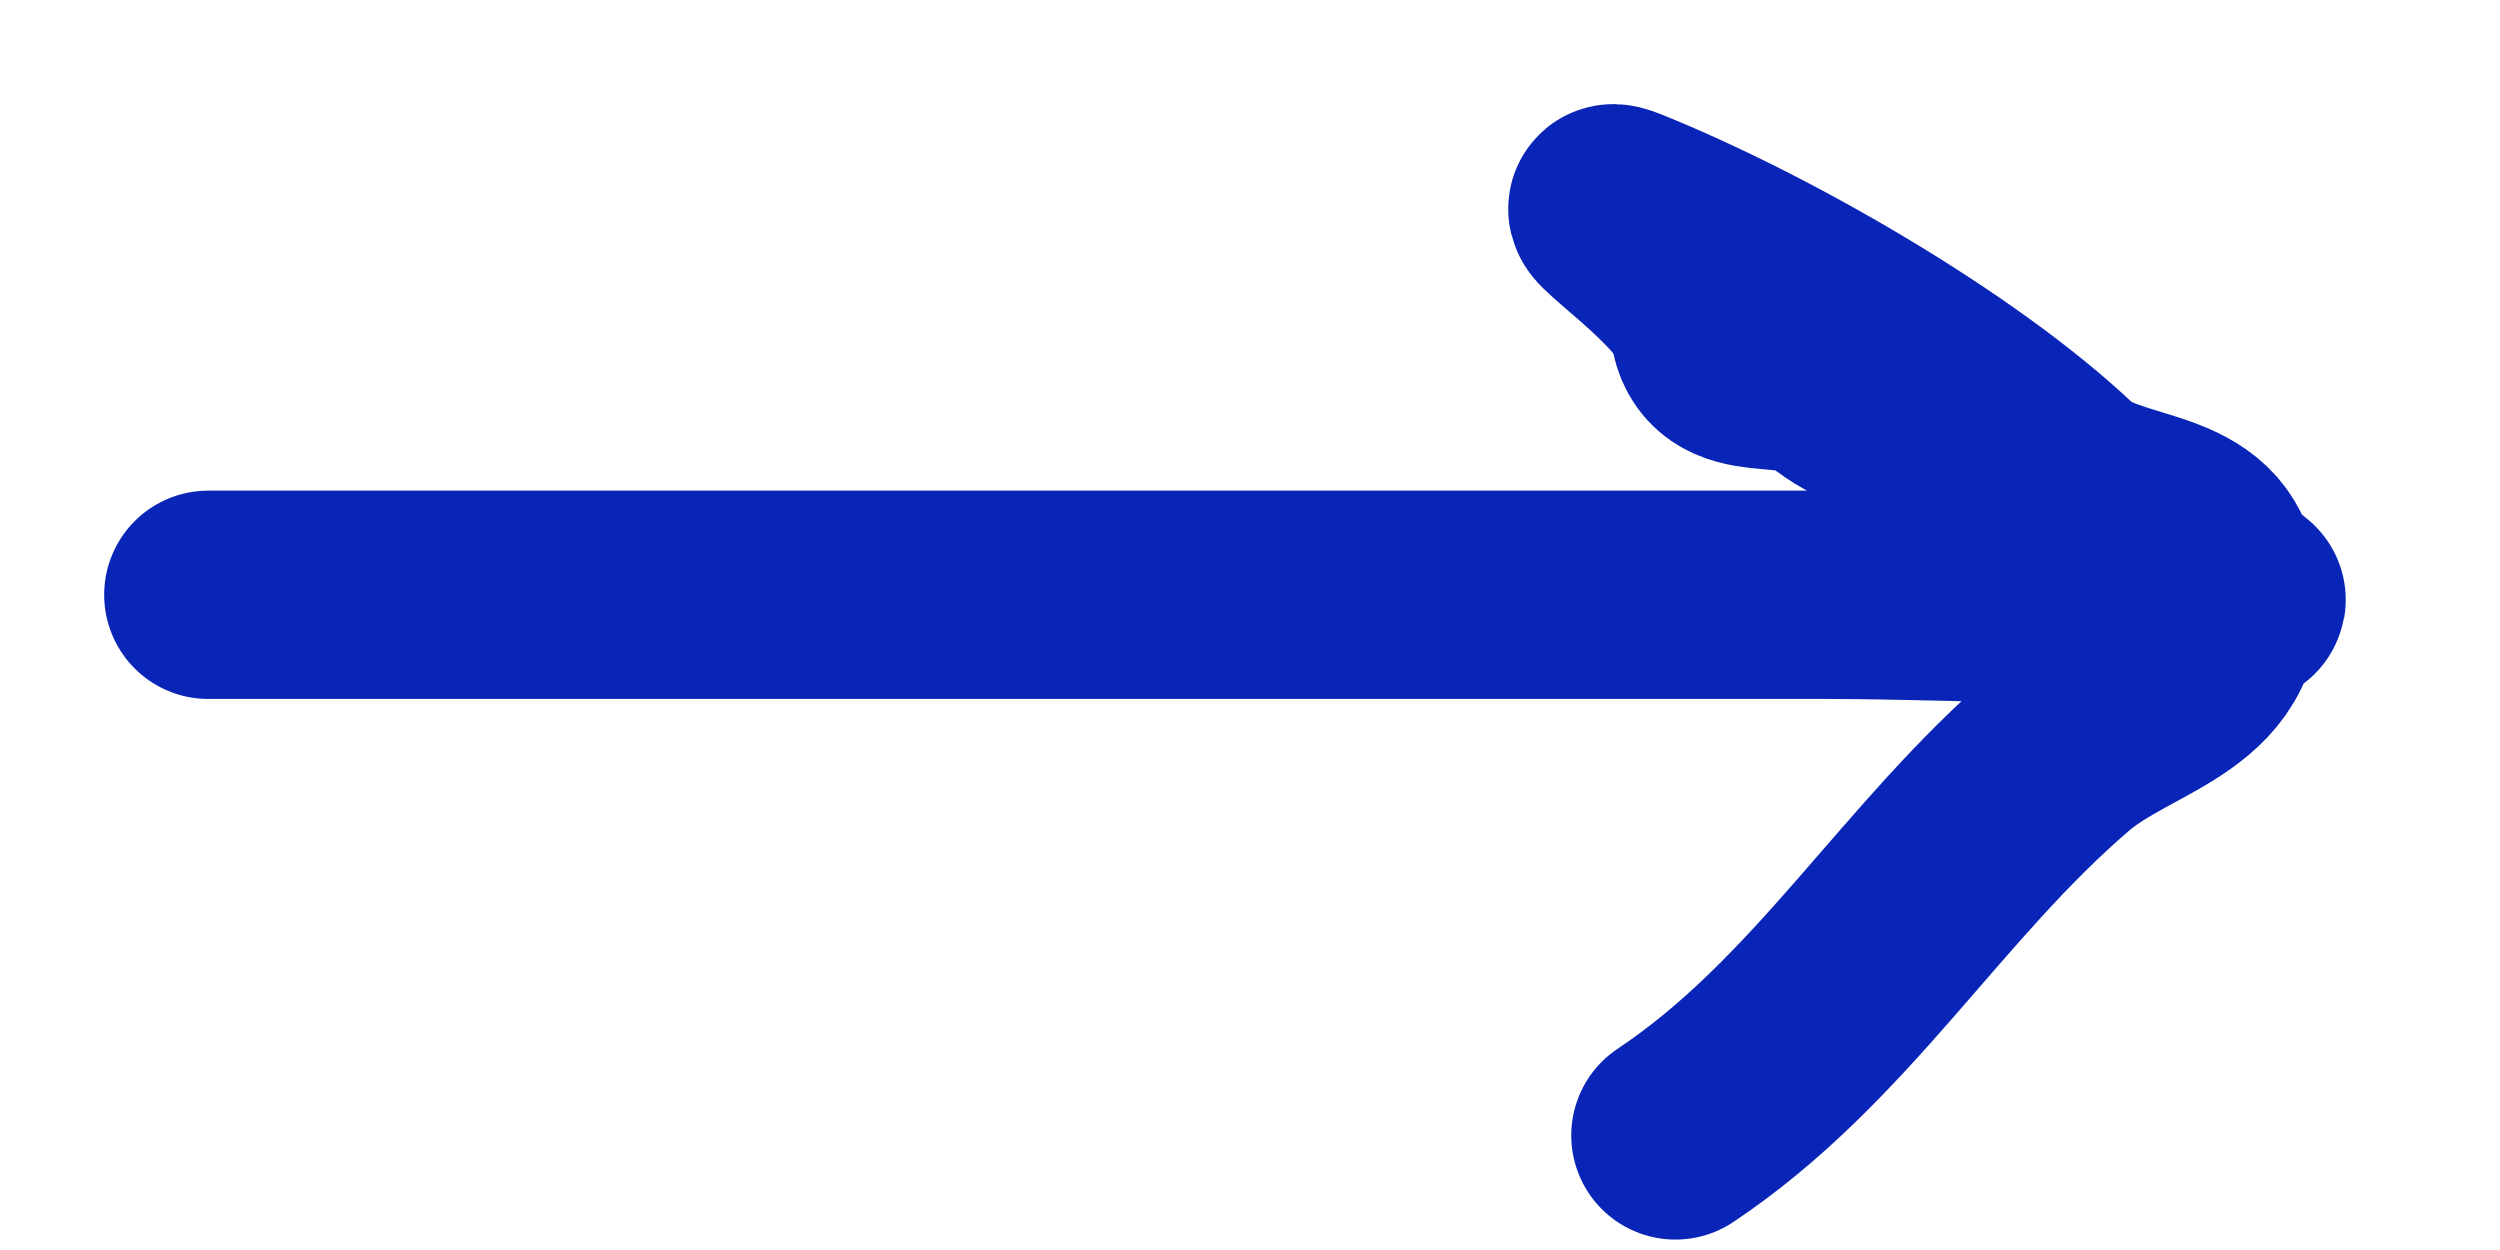 <?xml version="1.0" encoding="UTF-8"?> <svg xmlns="http://www.w3.org/2000/svg" width="12" height="6" viewBox="0 0 12 6" fill="none"> <path d="M1 2.855C3.594 2.855 6.189 2.855 8.783 2.855C9.401 2.855 11.249 2.932 10.637 2.855C10.39 2.824 9.991 2.459 9.792 2.289C9.456 2 9.077 2.072 8.794 1.836C8.608 1.681 8.262 1.852 8.227 1.558C8.2 1.325 7.567 0.925 7.785 1.012C8.449 1.278 9.383 1.815 9.895 2.299C10.114 2.506 10.564 2.429 10.626 2.773C10.722 3.297 10.21 3.337 9.895 3.607C9.22 4.185 8.789 4.952 8.042 5.45" stroke="#0925B8" stroke-linecap="round"></path> </svg> 